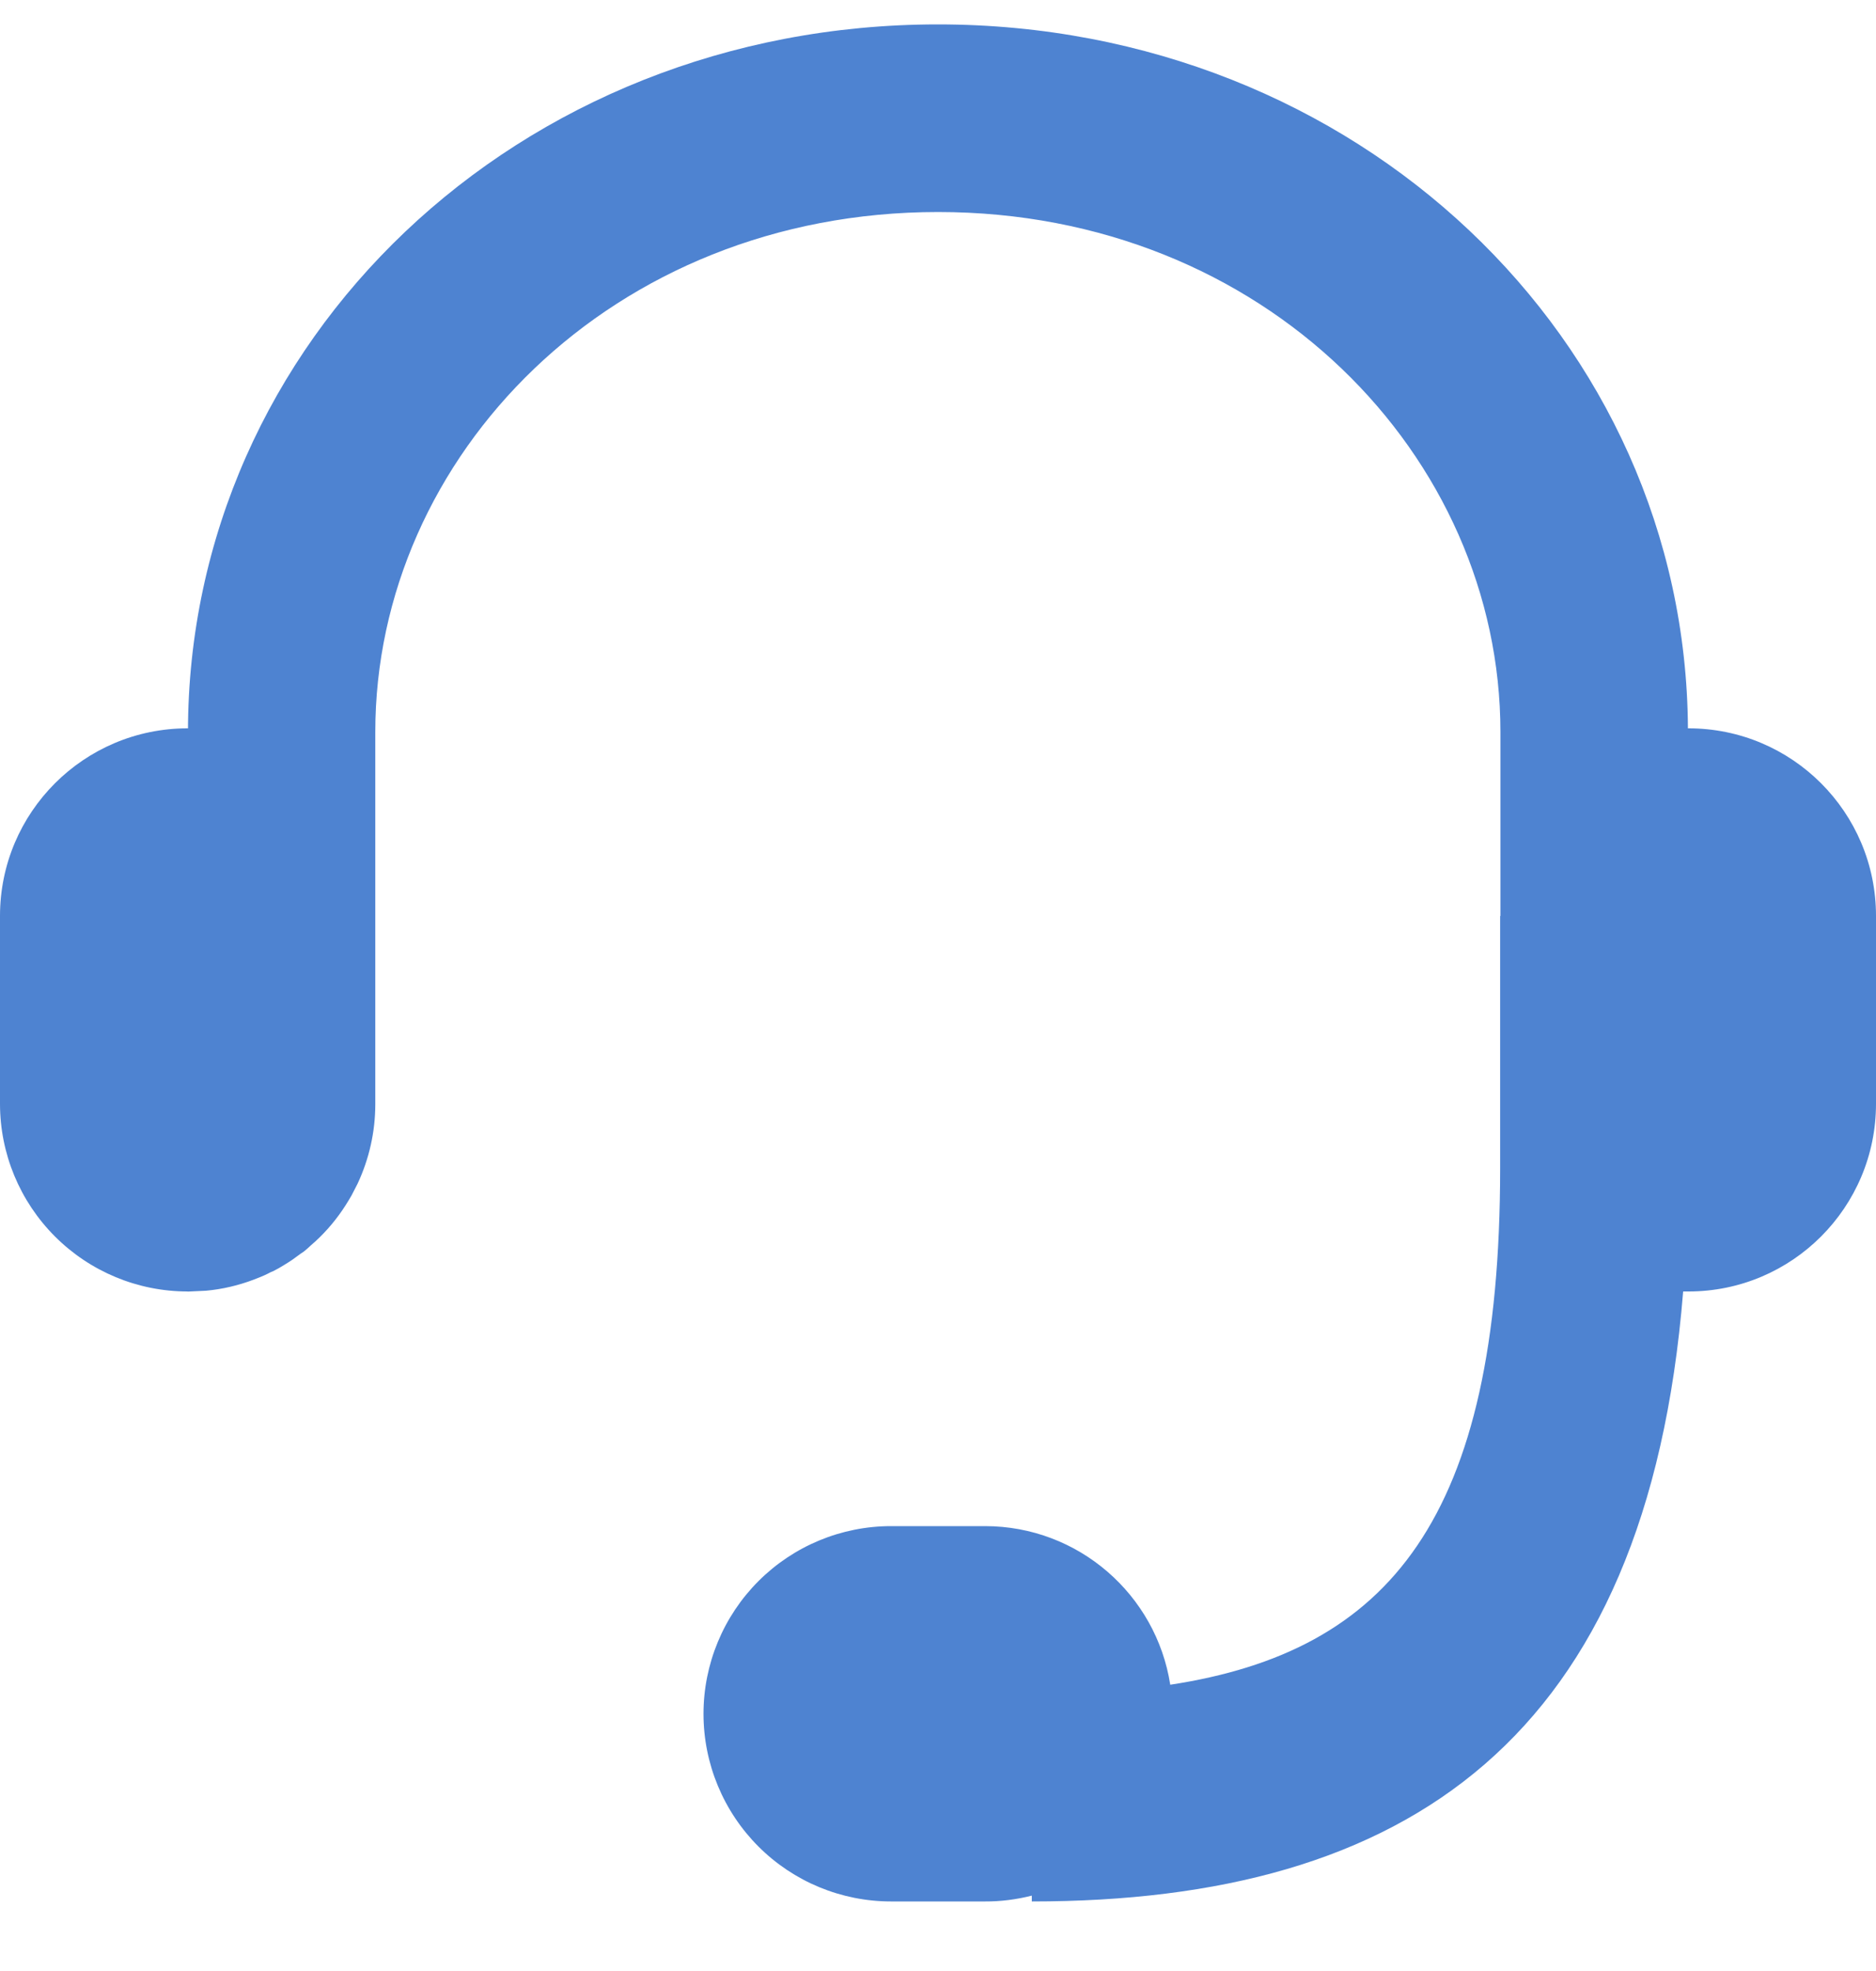 <svg width="20" height="21" viewBox="0 0 20 21" fill="none" xmlns="http://www.w3.org/2000/svg">
<path d="M2 13.76C1.469 13.76 0.961 13.549 0.586 13.174C0.211 12.799 0 12.291 0 11.76V9.759C0 8.655 0.896 7.76 2 7.76H2.004V7.8C2.004 3.638 5.514 0.26 9.999 0.26C14.471 0.26 17.971 3.617 17.995 7.76H18.001C19.105 7.76 20 8.655 20 9.759V11.76C20 12.864 19.105 13.76 18.001 13.76H17.944C17.56 18.529 14.999 20.259 11 20.259V20.197C10.837 20.238 10.669 20.26 10.5 20.259H9.5C8.97 20.259 8.461 20.049 8.086 19.674C7.711 19.299 7.5 18.79 7.5 18.26C7.5 17.73 7.711 17.221 8.086 16.846C8.461 16.471 8.97 16.26 9.5 16.26H10.5C11.499 16.26 12.327 16.992 12.476 17.95C14.806 17.594 15.993 16.19 15.993 12.444V9.759H15.996V7.8C15.996 4.863 13.482 2.259 10.001 2.259C6.519 2.259 4.001 4.863 4.001 7.8V11.765C4.001 12.058 3.936 12.347 3.812 12.612L3.774 12.686C3.757 12.721 3.738 12.756 3.717 12.789L3.684 12.842C3.594 12.983 3.488 13.11 3.366 13.223L3.315 13.268C3.291 13.291 3.266 13.313 3.24 13.334C3.216 13.349 3.192 13.367 3.17 13.383C3.14 13.406 3.109 13.428 3.077 13.448L3.032 13.476C2.993 13.501 2.953 13.523 2.912 13.544L2.889 13.553C2.844 13.577 2.798 13.598 2.748 13.617L2.702 13.635C2.543 13.695 2.372 13.736 2.196 13.752L2.003 13.761H2V13.76Z" fill="#4E83D1"/>
</svg>

